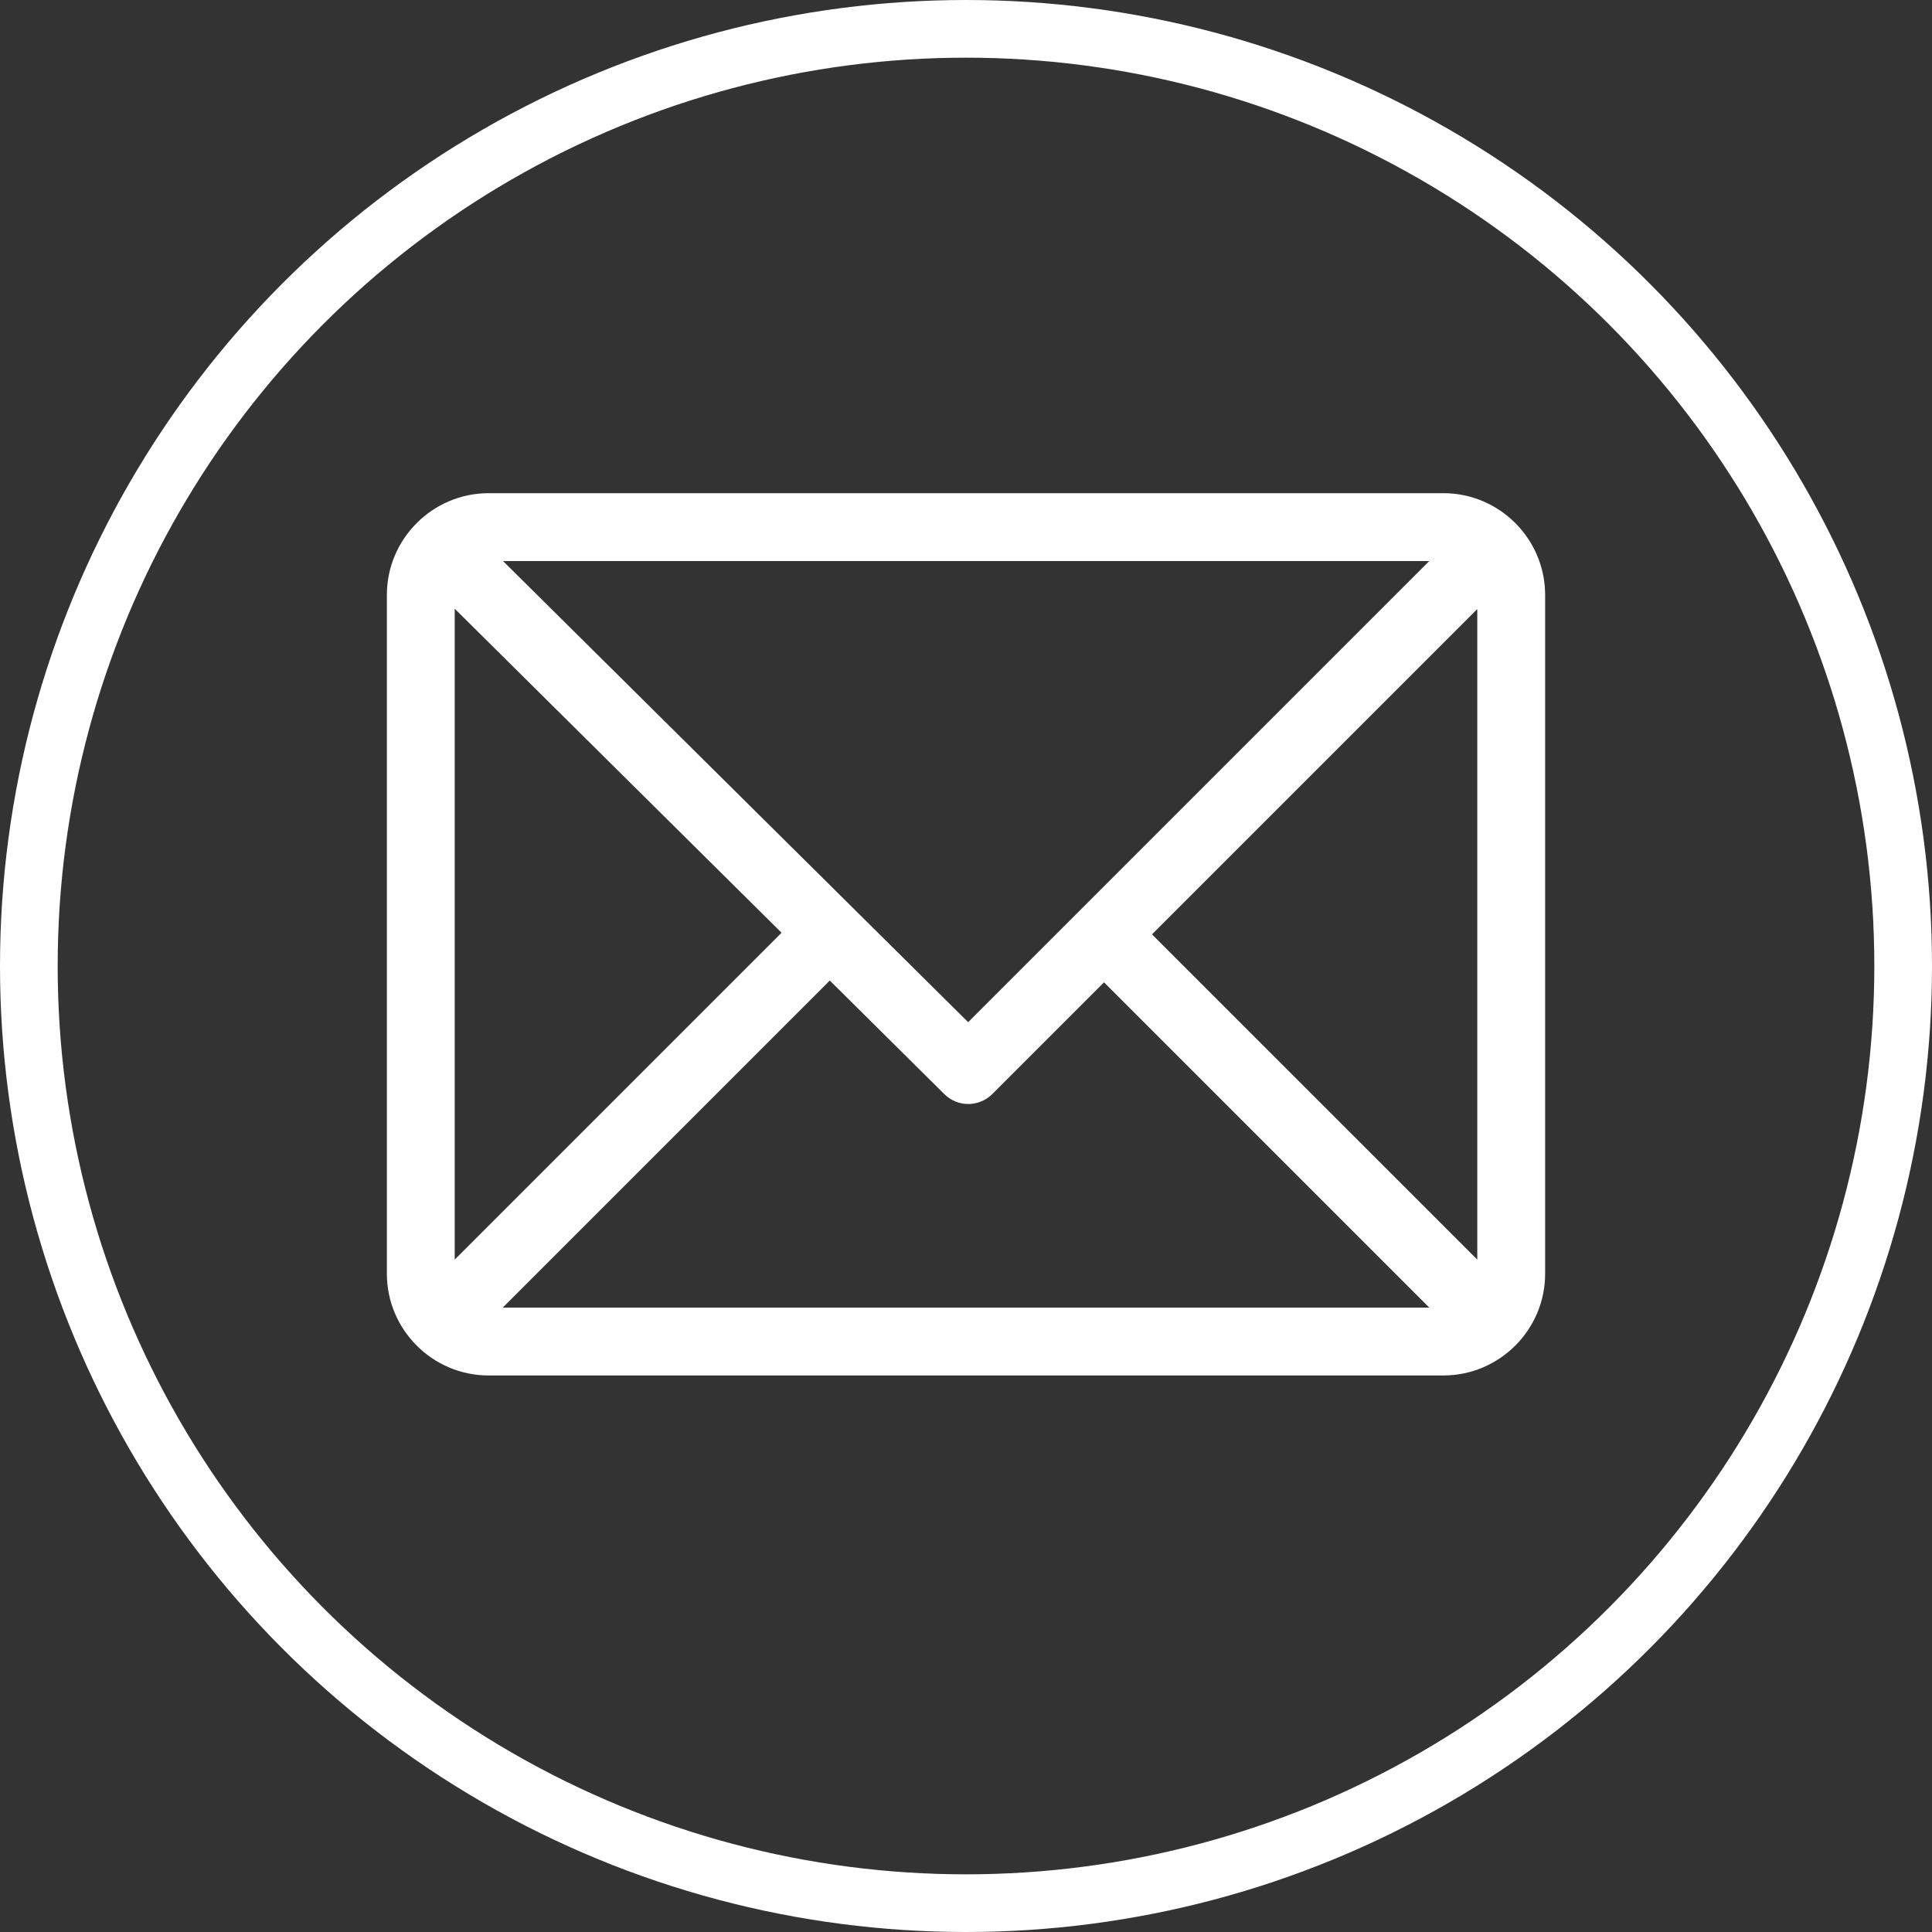 <svg width="67" height="67" viewBox="0 0 67 67" fill="none" xmlns="http://www.w3.org/2000/svg">
<rect x="0" y="0" width="67" height="67" fill="#333333" stroke="none"/>
<g clip-path="url(#clip0)">
<path d="M50.054 17.103H16.946C15.002 17.103 13.416 18.688 13.416 20.634V44.17C13.416 46.109 14.995 47.7 16.946 47.7H50.054C51.993 47.7 53.584 46.121 53.584 44.17V20.634C53.584 18.694 52.005 17.103 50.054 17.103ZM49.566 19.457L33.575 35.448L17.445 19.457H49.566ZM15.769 43.682V21.11L27.104 32.347L15.769 43.682ZM17.434 45.347L28.776 34.004L32.75 37.945C33.21 38.401 33.953 38.399 34.411 37.941L38.286 34.066L49.566 45.347H17.434ZM51.231 43.682L39.95 32.402L51.231 21.121V43.682Z" fill="white"/>
</g>
<circle cx="33.5" cy="33.5" r="32.5" stroke="white" stroke-width="2"/>
<defs>
<clipPath id="clip0">
<rect width="40.169" height="40.169" fill="white" transform="translate(13.416 13.416)"/>
</clipPath>
</defs>
</svg>
